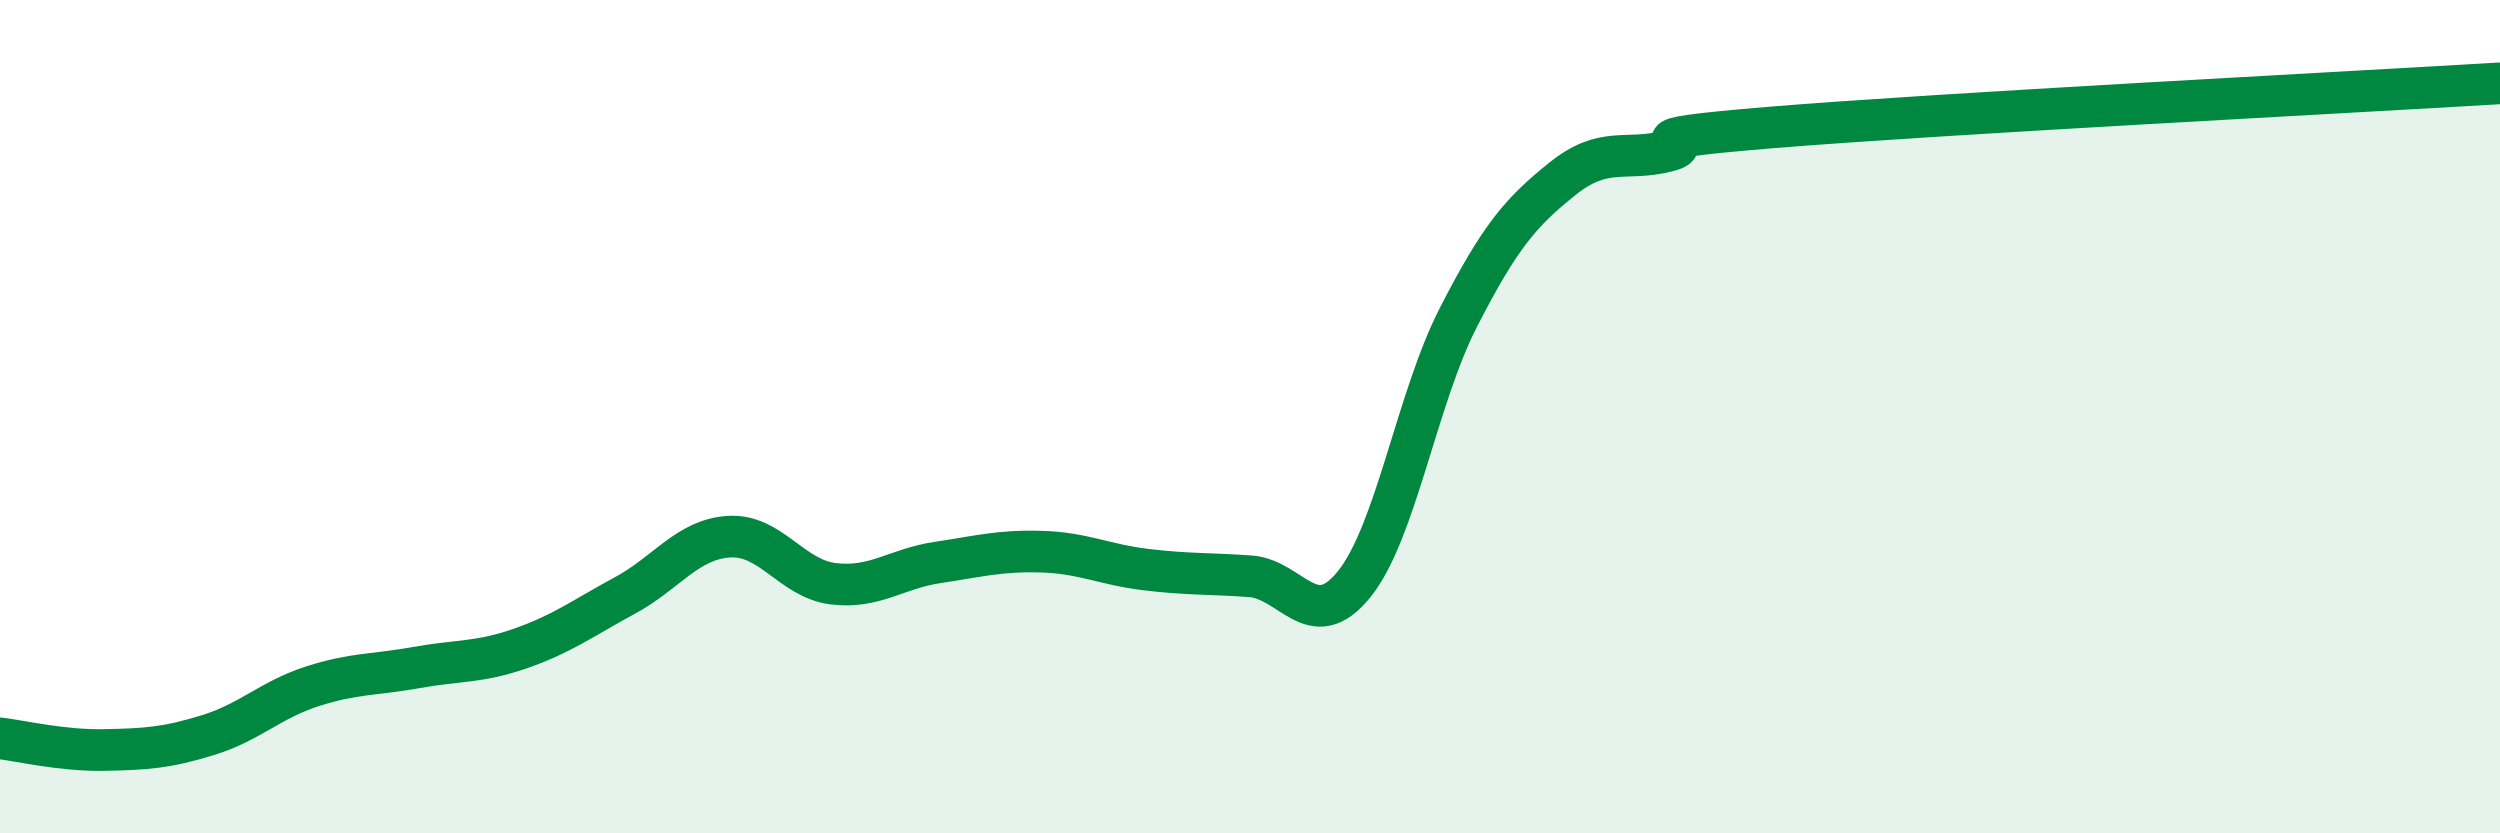 
    <svg width="60" height="20" viewBox="0 0 60 20" xmlns="http://www.w3.org/2000/svg">
      <path
        d="M 0,17.72 C 0.5,17.78 1.5,18.02 2.5,18 C 3.5,17.98 4,17.95 5,17.64 C 6,17.33 6.5,16.79 7.5,16.47 C 8.5,16.15 9,16.2 10,16.02 C 11,15.84 11.5,15.91 12.5,15.56 C 13.5,15.21 14,14.83 15,14.29 C 16,13.75 16.5,12.94 17.5,12.88 C 18.5,12.82 19,13.89 20,14.01 C 21,14.13 21.5,13.65 22.5,13.5 C 23.5,13.35 24,13.21 25,13.24 C 26,13.27 26.5,13.55 27.5,13.67 C 28.5,13.79 29,13.76 30,13.83 C 31,13.9 31.5,15.26 32.5,14.02 C 33.5,12.78 34,9.57 35,7.62 C 36,5.67 36.5,5.09 37.5,4.29 C 38.5,3.49 39,3.88 40,3.63 C 41,3.38 38.5,3.39 42.5,3.06 C 46.5,2.73 56.5,2.21 60,2L60 20L0 20Z"
        fill="#008740"
        opacity="0.1"
        stroke-linecap="round"
        stroke-linejoin="round"
      />
      <path
        d="M 0,17.72 C 0.5,17.78 1.5,18.02 2.5,18 C 3.5,17.98 4,17.95 5,17.64 C 6,17.33 6.5,16.79 7.5,16.47 C 8.5,16.15 9,16.2 10,16.02 C 11,15.84 11.5,15.91 12.5,15.56 C 13.5,15.21 14,14.83 15,14.29 C 16,13.75 16.5,12.94 17.5,12.88 C 18.5,12.82 19,13.89 20,14.01 C 21,14.13 21.5,13.65 22.5,13.5 C 23.5,13.35 24,13.21 25,13.24 C 26,13.27 26.5,13.55 27.5,13.67 C 28.5,13.79 29,13.76 30,13.83 C 31,13.9 31.5,15.26 32.5,14.02 C 33.5,12.78 34,9.57 35,7.62 C 36,5.67 36.5,5.09 37.5,4.29 C 38.5,3.49 39,3.88 40,3.63 C 41,3.38 38.5,3.39 42.5,3.06 C 46.5,2.73 56.5,2.21 60,2"
        stroke="#008740"
        stroke-width="1"
        fill="none"
        stroke-linecap="round"
        stroke-linejoin="round"
      />
    </svg>
  
